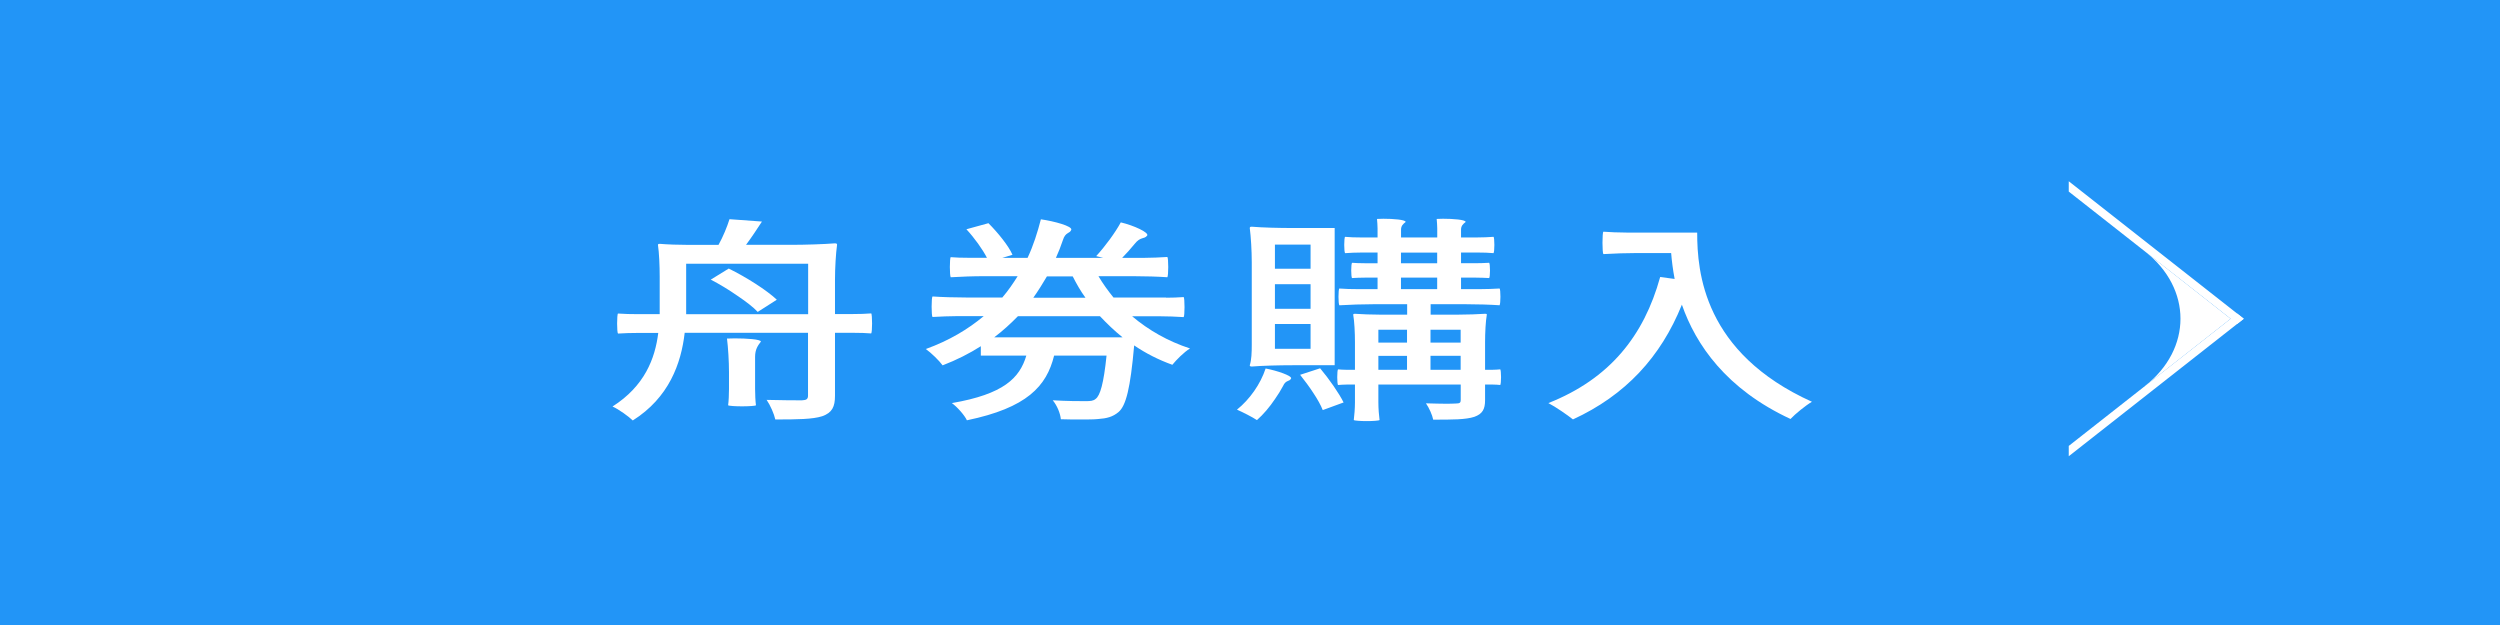 <svg fill="none" height="100" viewBox="0 0 400 100" width="400" xmlns="http://www.w3.org/2000/svg"><path d="m400 0h-400v100h400z" fill="#2295f7"/><g fill="#fff"><path d="m343.201 61.773 13.702-10.773-13.702-10.773c7.566 5.949 7.566 15.584 0 21.533z"/><path d="m357.951 50.174-26.951 21.174v1.652l28-22z"/><path d="m331 29v1.652l26.951 21.174 1.049-.826z"/><path d="m109.547 53.27c-.56 4.875-2.507 10.351-8.301 14.005-.649-.631-2.267-1.812-3.246-2.232 5.144-3.274 6.812-7.669 7.322-11.773h-3.247c-1.068 0-2.127.03-3.196.1-.09-.07-.14-.841-.14-1.602 0-.761.05-1.572.14-1.602.839.07 2.228.1 3.336.1h3.336v-5.997c0-1.742-.09-3.834-.279-5.086 0-.17.189-.17.279-.17 1.159.1 3.057.17 4.685.17h4.725c.739-1.321 1.388-2.923 1.758-4.114l5.193.38c-.839 1.291-1.718 2.613-2.547 3.724h7.142c2.367 0 5.334-.1 7.092-.24.33 0 .33.14.33.24-.19 1.361-.33 3.694-.33 5.536v5.536h2.917c1.018 0 1.947-.03 2.876-.1.09.03.14.841.14 1.602 0 .761-.05 1.532-.14 1.602-.699-.07-1.858-.1-2.876-.1h-2.917v10.071c0 1.772-.459 2.713-2.038 3.274-1.528.49-3.935.521-7.511.521-.19-.871-.789-2.263-1.388-3.134 2.407.07 4.864.07 5.653.07.739-.03.969-.21.969-.771v-10.031h-19.747zm.239-11.072v8.079h19.518v-8.079zm3.936 2.543 2.877-1.772c2.826 1.391 6.073 3.454 7.691 4.986l-3.057 1.952c-.699-.771-1.898-1.672-3.246-2.583-1.348-.941-2.827-1.842-4.265-2.583zm7.092 17.489c0 .871.05 1.982.14 2.613-.05.1-1.159.17-2.228.17s-2.127-.07-2.227-.17c.09-.631.14-1.742.14-2.613v-2.653c0-1.772-.14-3.974-.32-5.406.37 0 .789-.03 1.249-.03 1.857 0 4.175.14 4.175.52-.46.591-.929 1.221-.929 2.443z"/><path d="m186.607 47.634c.929 0 1.858-.04 2.777-.1.09.03.14.801.14 1.602s-.05 1.532-.14 1.602c-1.019-.07-2.687-.14-4.125-.14h-4.125c2.637 2.232 5.743 4.004 9.269 5.156-.969.591-2.177 1.812-2.827 2.613-2.227-.801-4.265-1.842-6.113-3.103v.04c-.599 6.798-1.298 9.621-2.507 10.632-.929.771-1.858 1.011-3.286 1.111-.649.07-1.668.07-2.827.07-.969 0-2.037-0-3.106-.04-.09-.941-.599-2.192-1.299-3.033 2.228.14 4.355.14 5.234.14.829 0 1.249-.04 1.618-.35.74-.521 1.299-2.473 1.758-6.938h-8.39c-1.208 4.915-4.355 8.359-13.954 10.351-.369-.801-1.528-2.122-2.407-2.753 8.301-1.432 10.847-4.004 11.916-7.598h-7.281v-1.502c-1.808 1.151-3.846 2.192-6.113 3.063-.56-.771-1.808-1.982-2.687-2.613 3.756-1.361 6.762-3.174 9.269-5.266h-4.125c-1.388 0-2.737.07-4.075.14-.09-.07-.14-.841-.14-1.642s.05-1.572.14-1.642c1.388.1 3.705.17 5.563.17h5.604c.929-1.081 1.718-2.232 2.457-3.414h-5.374c-1.808 0-3.566.07-5.334.17-.09-.1-.14-.871-.14-1.642 0-.771.05-1.532.14-1.572.699.07 1.858.1 2.877.1h2.917c-.7-1.361-1.998-3.174-3.287-4.565l3.526-.971c1.529 1.532 3.247 3.654 3.846 5.056l-1.618.49h4.035c.929-1.982 1.578-4.045 2.128-6.167 2.177.31 5.054 1.111 4.864 1.672-.23.661-.929.31-1.348 1.672-.32.971-.7 1.912-1.109 2.823h7.551l-1.109-.28c1.389-1.502 3.057-3.764 3.936-5.396 2.087.491 4.585 1.642 4.215 2.122-.509.631-1.019.1-1.998 1.321-.649.801-1.348 1.572-1.997 2.232h3.615c1.209 0 2.408-.07 3.616-.14.09.07.14.841.14 1.602 0 .761-.05 1.532-.14 1.642-1.348-.1-3.616-.17-5.513-.17h-5.514c.699 1.181 1.528 2.333 2.407 3.414h8.43zm-7.001 6.337c-1.299-1.041-2.458-2.162-3.616-3.384h-13.115c-1.159 1.181-2.407 2.333-3.796 3.384h20.537zm-5.934-6.337c-.789-1.081-1.438-2.232-2.037-3.414h-4.125c-.7 1.181-1.389 2.303-2.178 3.414z"/><path d="m201.111 67.216c-.739-.49-2.317-1.291-3.196-1.672 2.038-1.642 3.756-4.075 4.585-6.587 1.858.35 4.265 1.181 4.075 1.602-.28.561-.829.17-1.298 1.221-.37.701-.79 1.361-1.249 2.022-.879 1.321-1.898 2.513-2.917 3.414zm-1.148-30.734c0-.21.189-.21.319-.21 1.618.14 4.355.21 6.633.21h6.632v21.954h-6.632c-2.268 0-5.005.07-6.633.21-.319 0-.319-.14-.319-.21.279-.831.319-2.052.319-3.274v-13.205c0-1.842-.139-4.115-.319-5.466zm9.728 6.517v-3.864h-5.703v3.864zm0 6.407v-3.934h-5.703v3.934zm0 6.407v-3.974h-5.703v3.974zm-1.668 4.155 3.197-1.041c1.438 1.712 3.016 3.974 3.755 5.466l-3.336 1.221c-.279-.731-.839-1.742-1.488-2.713-.649-1.011-1.438-2.052-2.128-2.923zm12.516 1.562v2.853c0 .941.09 2.122.19 2.823-.09.1-1.069.17-2.038.17s-1.998-.07-2.087-.17c.089-.701.189-1.882.189-2.823v-2.853h-1.348c-.51 0-.929.04-1.349.07-.089-.03-.139-.661-.139-1.251 0-.631.05-1.221.139-1.251.32.03.829.07 1.349.07h1.348v-4.425c0-1.462-.09-3.314-.279-4.395 0-.14.189-.14.279-.14 1.019.07 2.777.14 4.176.14h4.175v-1.672h-5.424c-1.808 0-3.616.07-5.424.17-.09-.1-.14-.731-.14-1.362 0-.661.05-1.291.14-1.321.739.07 2.038.1 3.057.1h3.056v-1.842h-2.038c-.739 0-1.388.03-2.037.07-.09-.03-.14-.631-.14-1.221s.05-1.181.14-1.221c.509.04 1.298.07 2.037.07h2.038v-1.712h-2.597c-.929 0-1.758.04-2.597.1-.09-.07-.14-.701-.14-1.321 0-.621.05-1.251.14-1.291.649.07 1.668.1 2.597.1h2.597v-1.432c0-.49-.05-1.041-.09-1.532.28 0 .65-.03 1.019-.03 1.528 0 3.566.14 3.566.52-.37.28-.739.591-.739 1.221v1.251h5.793v-1.432c0-.49-.05-1.041-.09-1.532.28 0 .649-.03 1.019-.03 1.528 0 3.616.14 3.616.52-.37.28-.739.591-.739 1.221v1.251h2.597c.929 0 1.758-.04 2.597-.1.09.04.14.661.14 1.291s-.05 1.251-.14 1.321c-.65-.07-1.668-.1-2.597-.1h-2.597v1.712h2.267c.739 0 1.478-.03 2.228-.07.089.04.139.631.139 1.221s-.05 1.181-.139 1.221c-.56-.03-1.479-.07-2.228-.07h-2.267v1.842h3.106c1.019 0 2.038-.04 3.057-.1.09.03.14.661.14 1.321 0 .631-.05 1.252-.14 1.362-1.349-.1-3.616-.17-5.514-.17h-5.514v1.672h4.355c1.479 0 3.286-.07 4.355-.14.28 0 .28.07.28.14-.19 1.081-.28 2.923-.28 4.395v4.425h1.209c.459 0 .829-.04 1.209-.07.089.03.139.631.139 1.251 0 .591-.05 1.221-.139 1.251-.28-.03-.74-.07-1.209-.07h-1.209v2.513c0 1.432-.419 2.192-1.718 2.653-1.388.451-3.476.451-6.582.451-.14-.731-.649-1.882-1.159-2.613 1.209.03 2.457.07 3.386.07.65 0 1.159-.04 1.389-.04.649 0 .789-.14.789-.561v-2.473h-13.165zm4.585-6.718v-2.052h-4.585v2.052zm-4.585 2.122v2.233h4.585v-2.233zm3.616-16.518v1.712h5.793v-1.712zm0 4.004v1.842h5.793v-1.842zm9.549 10.392v-2.052h-4.825v2.052zm-4.825 2.122v2.233h4.825v-2.233z"/><path d="m271.55 37.213c0 6.307 1.019 19.231 18.359 27.07-.969.561-2.687 1.952-3.426 2.753-10.288-4.775-15.153-11.883-17.38-18.29-3.386 8.399-9.04 14.496-17.43 18.36-.829-.661-2.777-2.022-3.936-2.613 9.779-3.864 15.293-10.732 17.89-20.172l2.317.31c-.28-1.462-.459-2.893-.559-4.145h-5.424c-1.808 0-3.616.07-5.424.17-.09-.1-.14-.941-.14-1.812 0-.871.05-1.712.14-1.772.929.07 2.507.14 3.756.14h11.267z"/></g></svg>